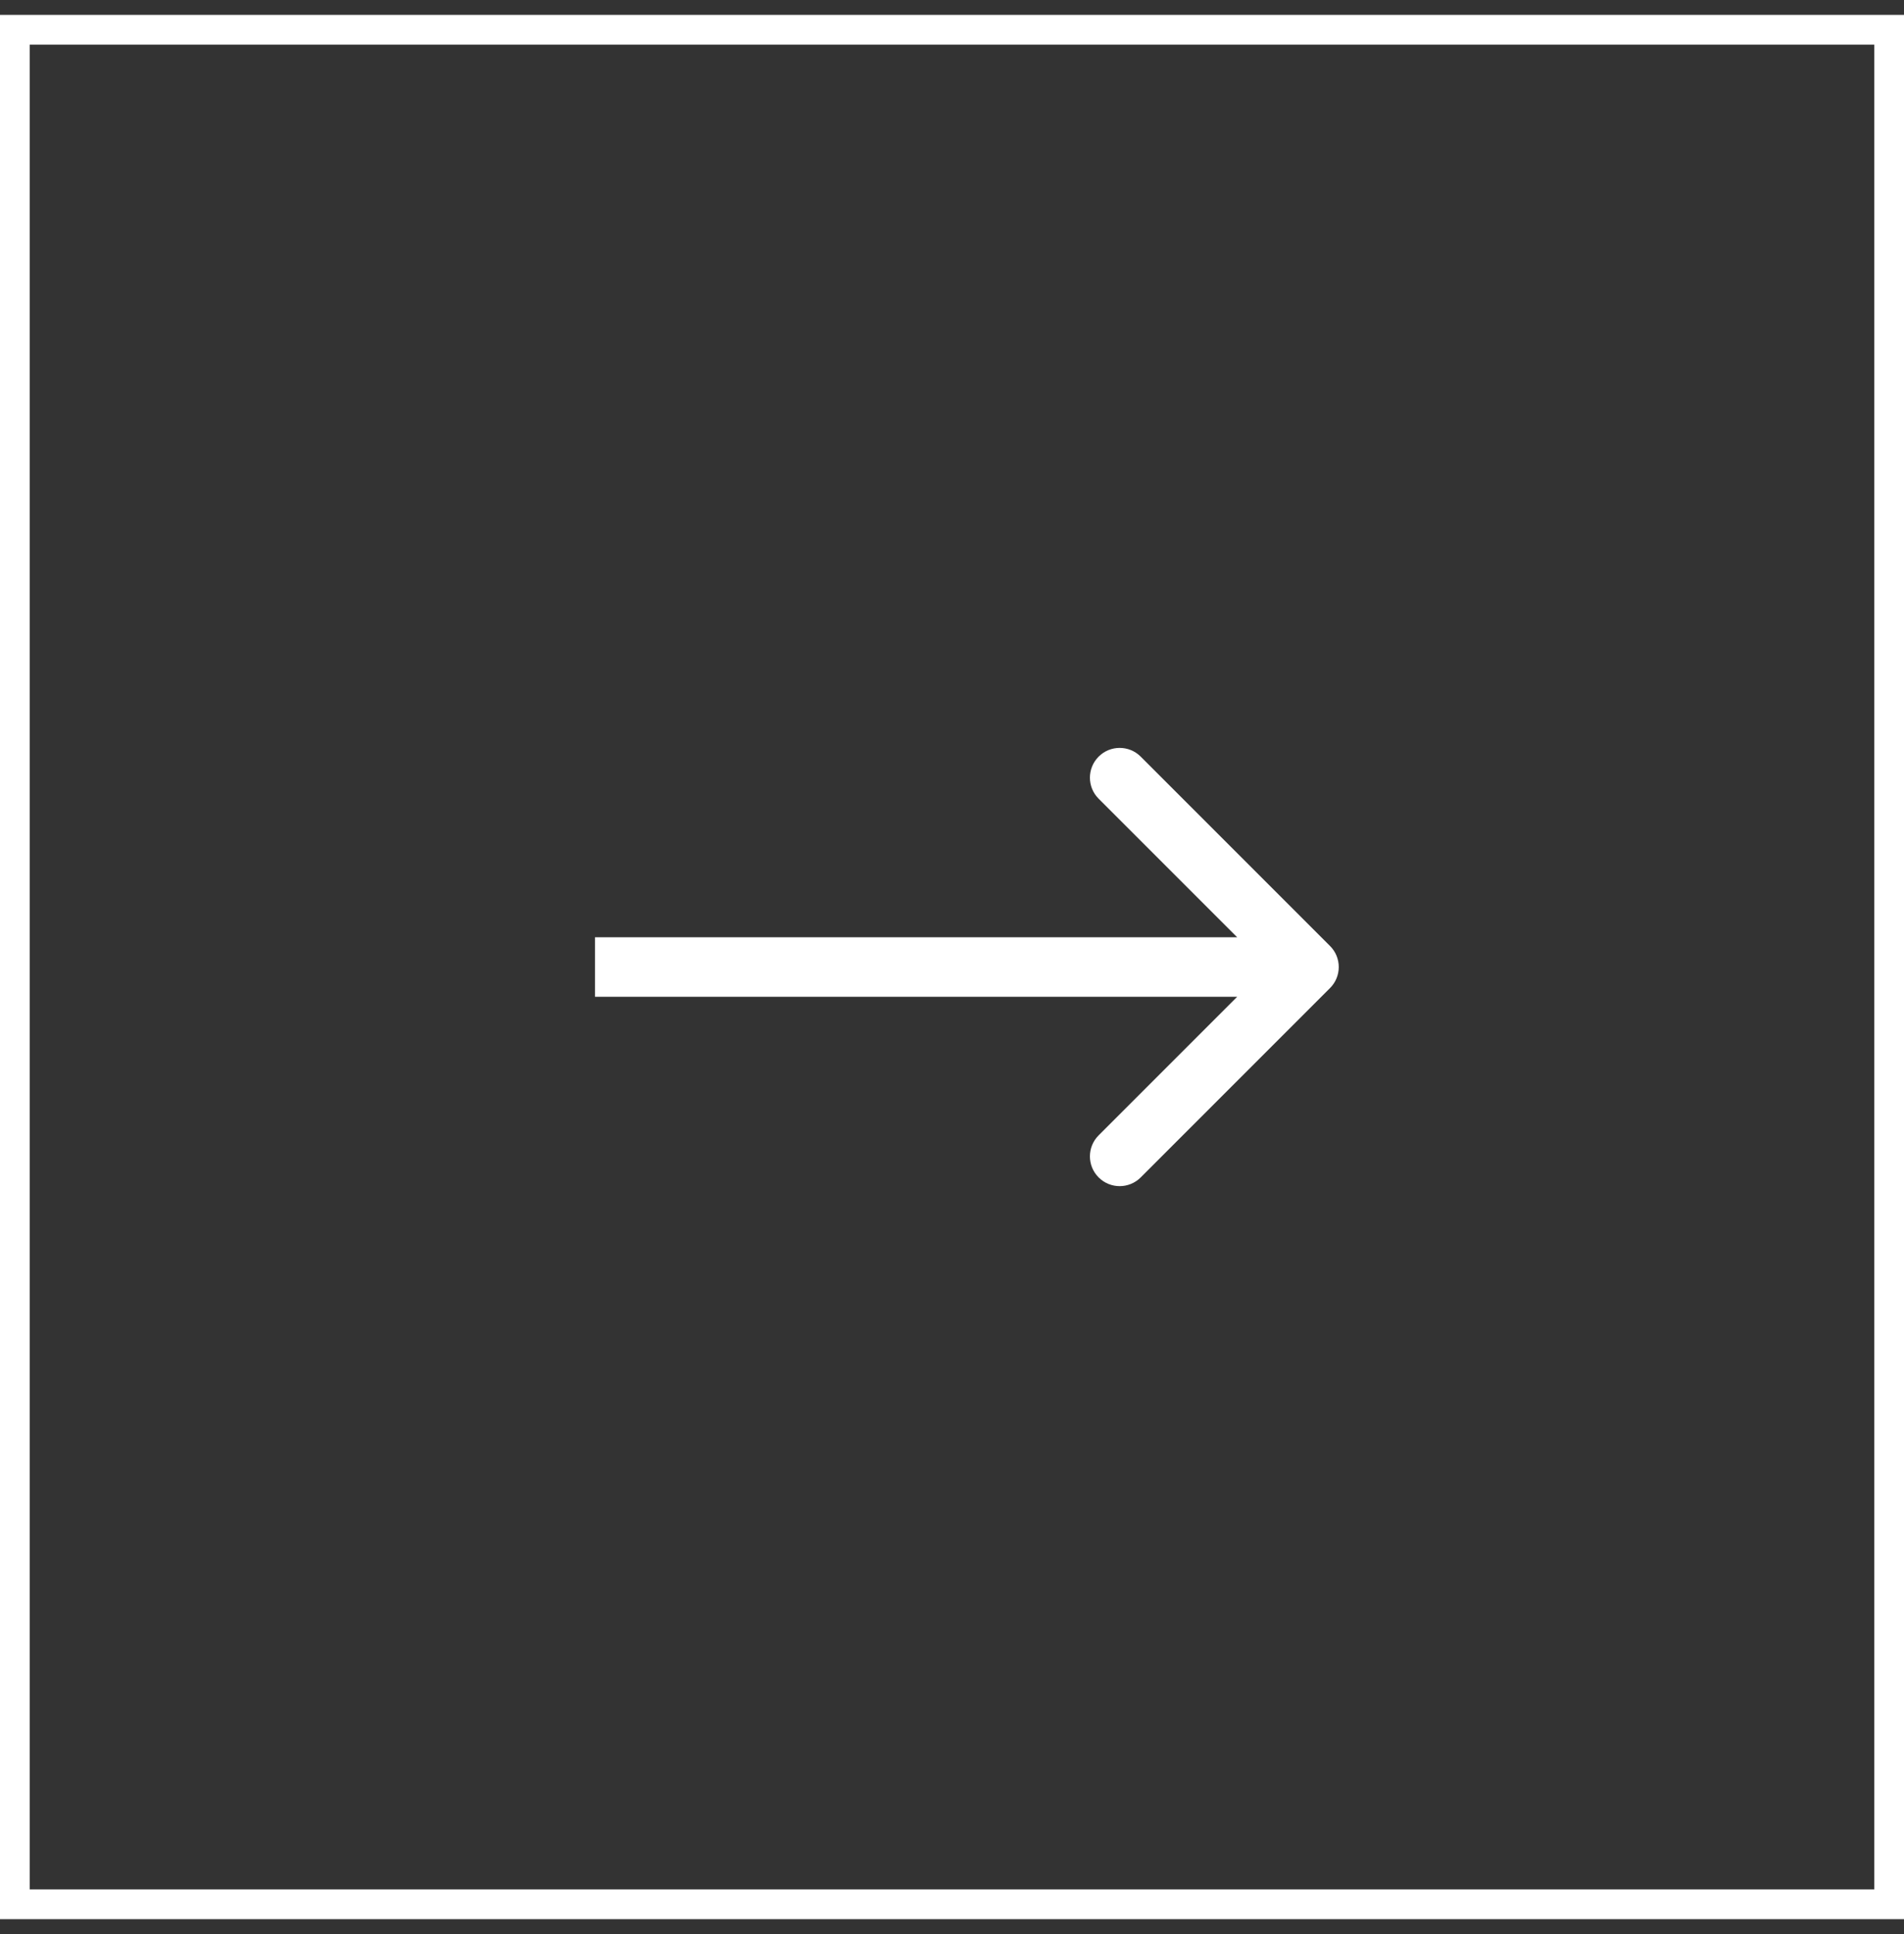 <svg width="64" height="65" viewBox="0 0 64 65" fill="none" xmlns="http://www.w3.org/2000/svg">
<rect x="0" y="0" width="64" height="65" fill="#333333" stroke="none"/>
<rect x="0.5" y="1" width="63" height="63" stroke="white"/>
<path d="M44.707 33.207C45.098 32.817 45.098 32.183 44.707 31.793L38.343 25.429C37.953 25.038 37.319 25.038 36.929 25.429C36.538 25.82 36.538 26.453 36.929 26.843L42.586 32.5L36.929 38.157C36.538 38.547 36.538 39.181 36.929 39.571C37.319 39.962 37.953 39.962 38.343 39.571L44.707 33.207ZM20 32.5V33.5H44V32.5V31.5H20V32.5Z" fill="white"/>
</svg>
